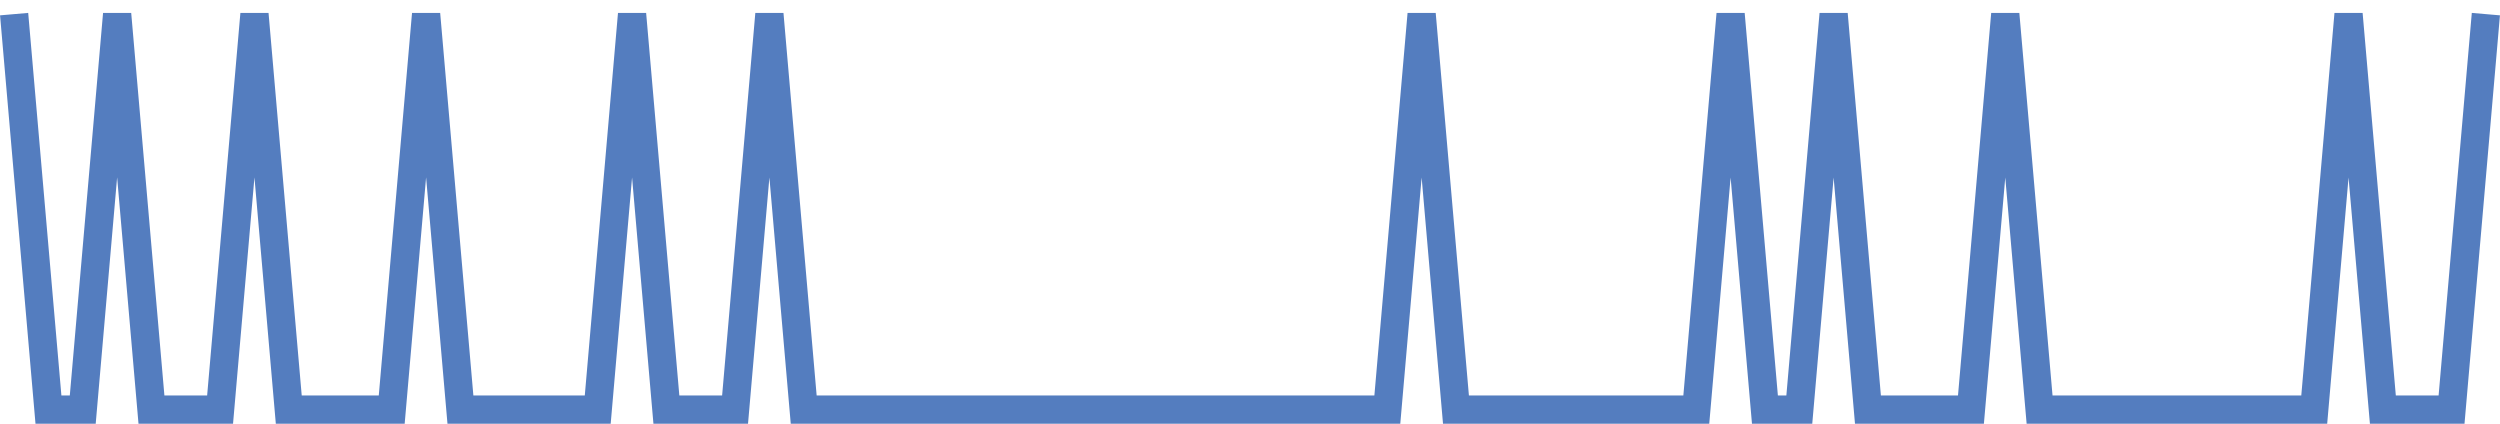 <?xml version="1.0" encoding="UTF-8"?>
<svg xmlns="http://www.w3.org/2000/svg" xmlns:xlink="http://www.w3.org/1999/xlink" width="177pt" height="30pt" viewBox="0 0 177 30" version="1.1">
<g id="surface7327496">
<path style="fill:none;stroke-width:2;stroke-linecap:butt;stroke-linejoin:miter;stroke:rgb(32.941%,49.02%,74.902%);stroke-opacity:1;stroke-miterlimit:10;" d="M 1 1 L 3.43 29 L 5.859 29 L 8.293 1 L 10.723 29 L 15.582 29 L 18.016 1 L 20.445 29 L 27.734 29 L 30.168 1 L 32.598 29 L 42.32 29 L 44.75 1 L 47.18 29 L 52.043 29 L 54.473 1 L 56.902 29 L 98.223 29 L 100.652 1 L 103.082 29 L 120.098 29 L 122.527 1 L 124.957 29 L 127.391 29 L 129.82 1 L 132.25 29 L 139.543 29 L 141.973 1 L 144.402 29 L 163.848 29 L 166.277 1 L 168.707 29 L 173.57 29 L 176 1 "/>
</g>
</svg>
